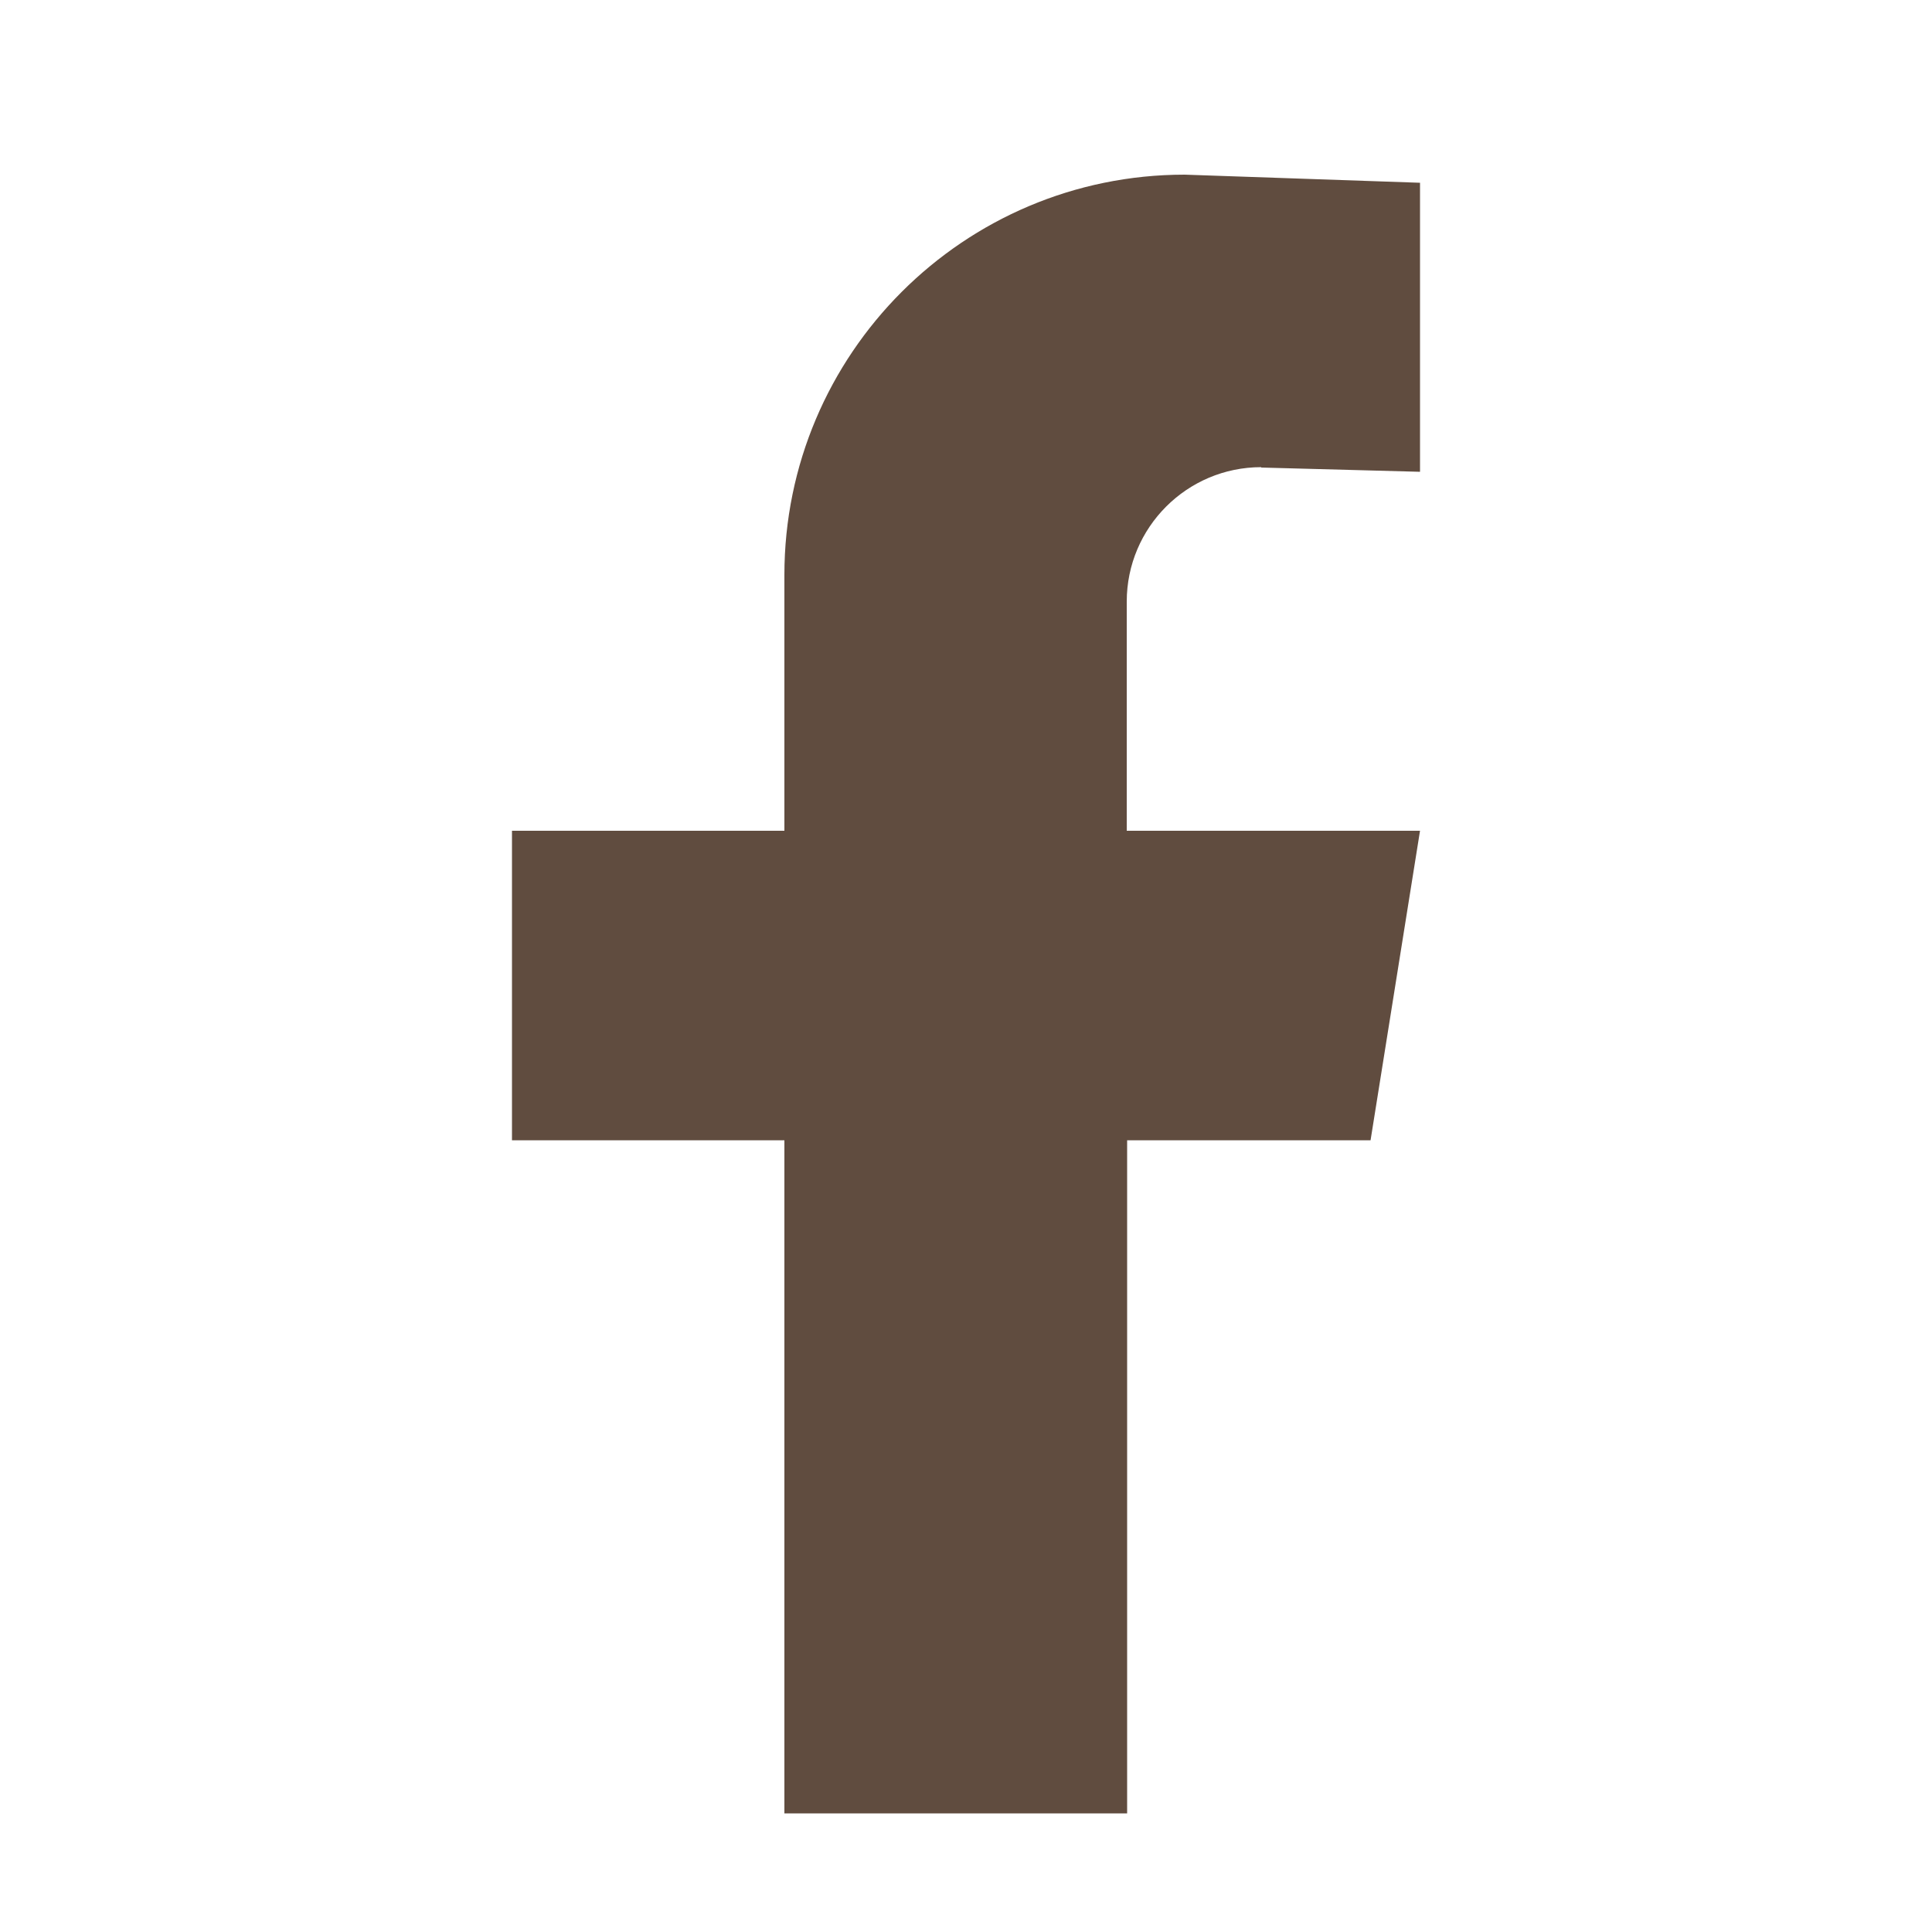 <?xml version="1.0" encoding="UTF-8"?>
<svg id="_レイヤー_2" data-name="レイヤー 2" xmlns="http://www.w3.org/2000/svg" xmlns:xlink="http://www.w3.org/1999/xlink" viewBox="0 0 50 50">
  <defs>
    <style>
      .cls-1 {
        fill: #604C3F;
      }

      .cls-2, .cls-3 {
        fill: none;
      }

      .cls-3 {
        clip-path: url(#clippath);
      }
    </style>
    <clipPath id="clippath">
      <rect class="cls-2" width="50" height="50"/>
    </clipPath>
  </defs>
  <g id="_レイヤー_1-2" data-name="レイヤー 1">
    <g class="cls-3">
      <path class="cls-1" d="m32.64,12.1l4.11.11v-7.48l-6.09-.21c-5.72,0-10.36,4.64-10.36,10.36v6.62h-7.05v8.01h7.05v17.42h8.87v-17.42h6.3l1.28-8.01h-7.59v-5.93c0-1.92,1.56-3.48,3.48-3.48Z"/>
    </g>
  </g>
</svg>